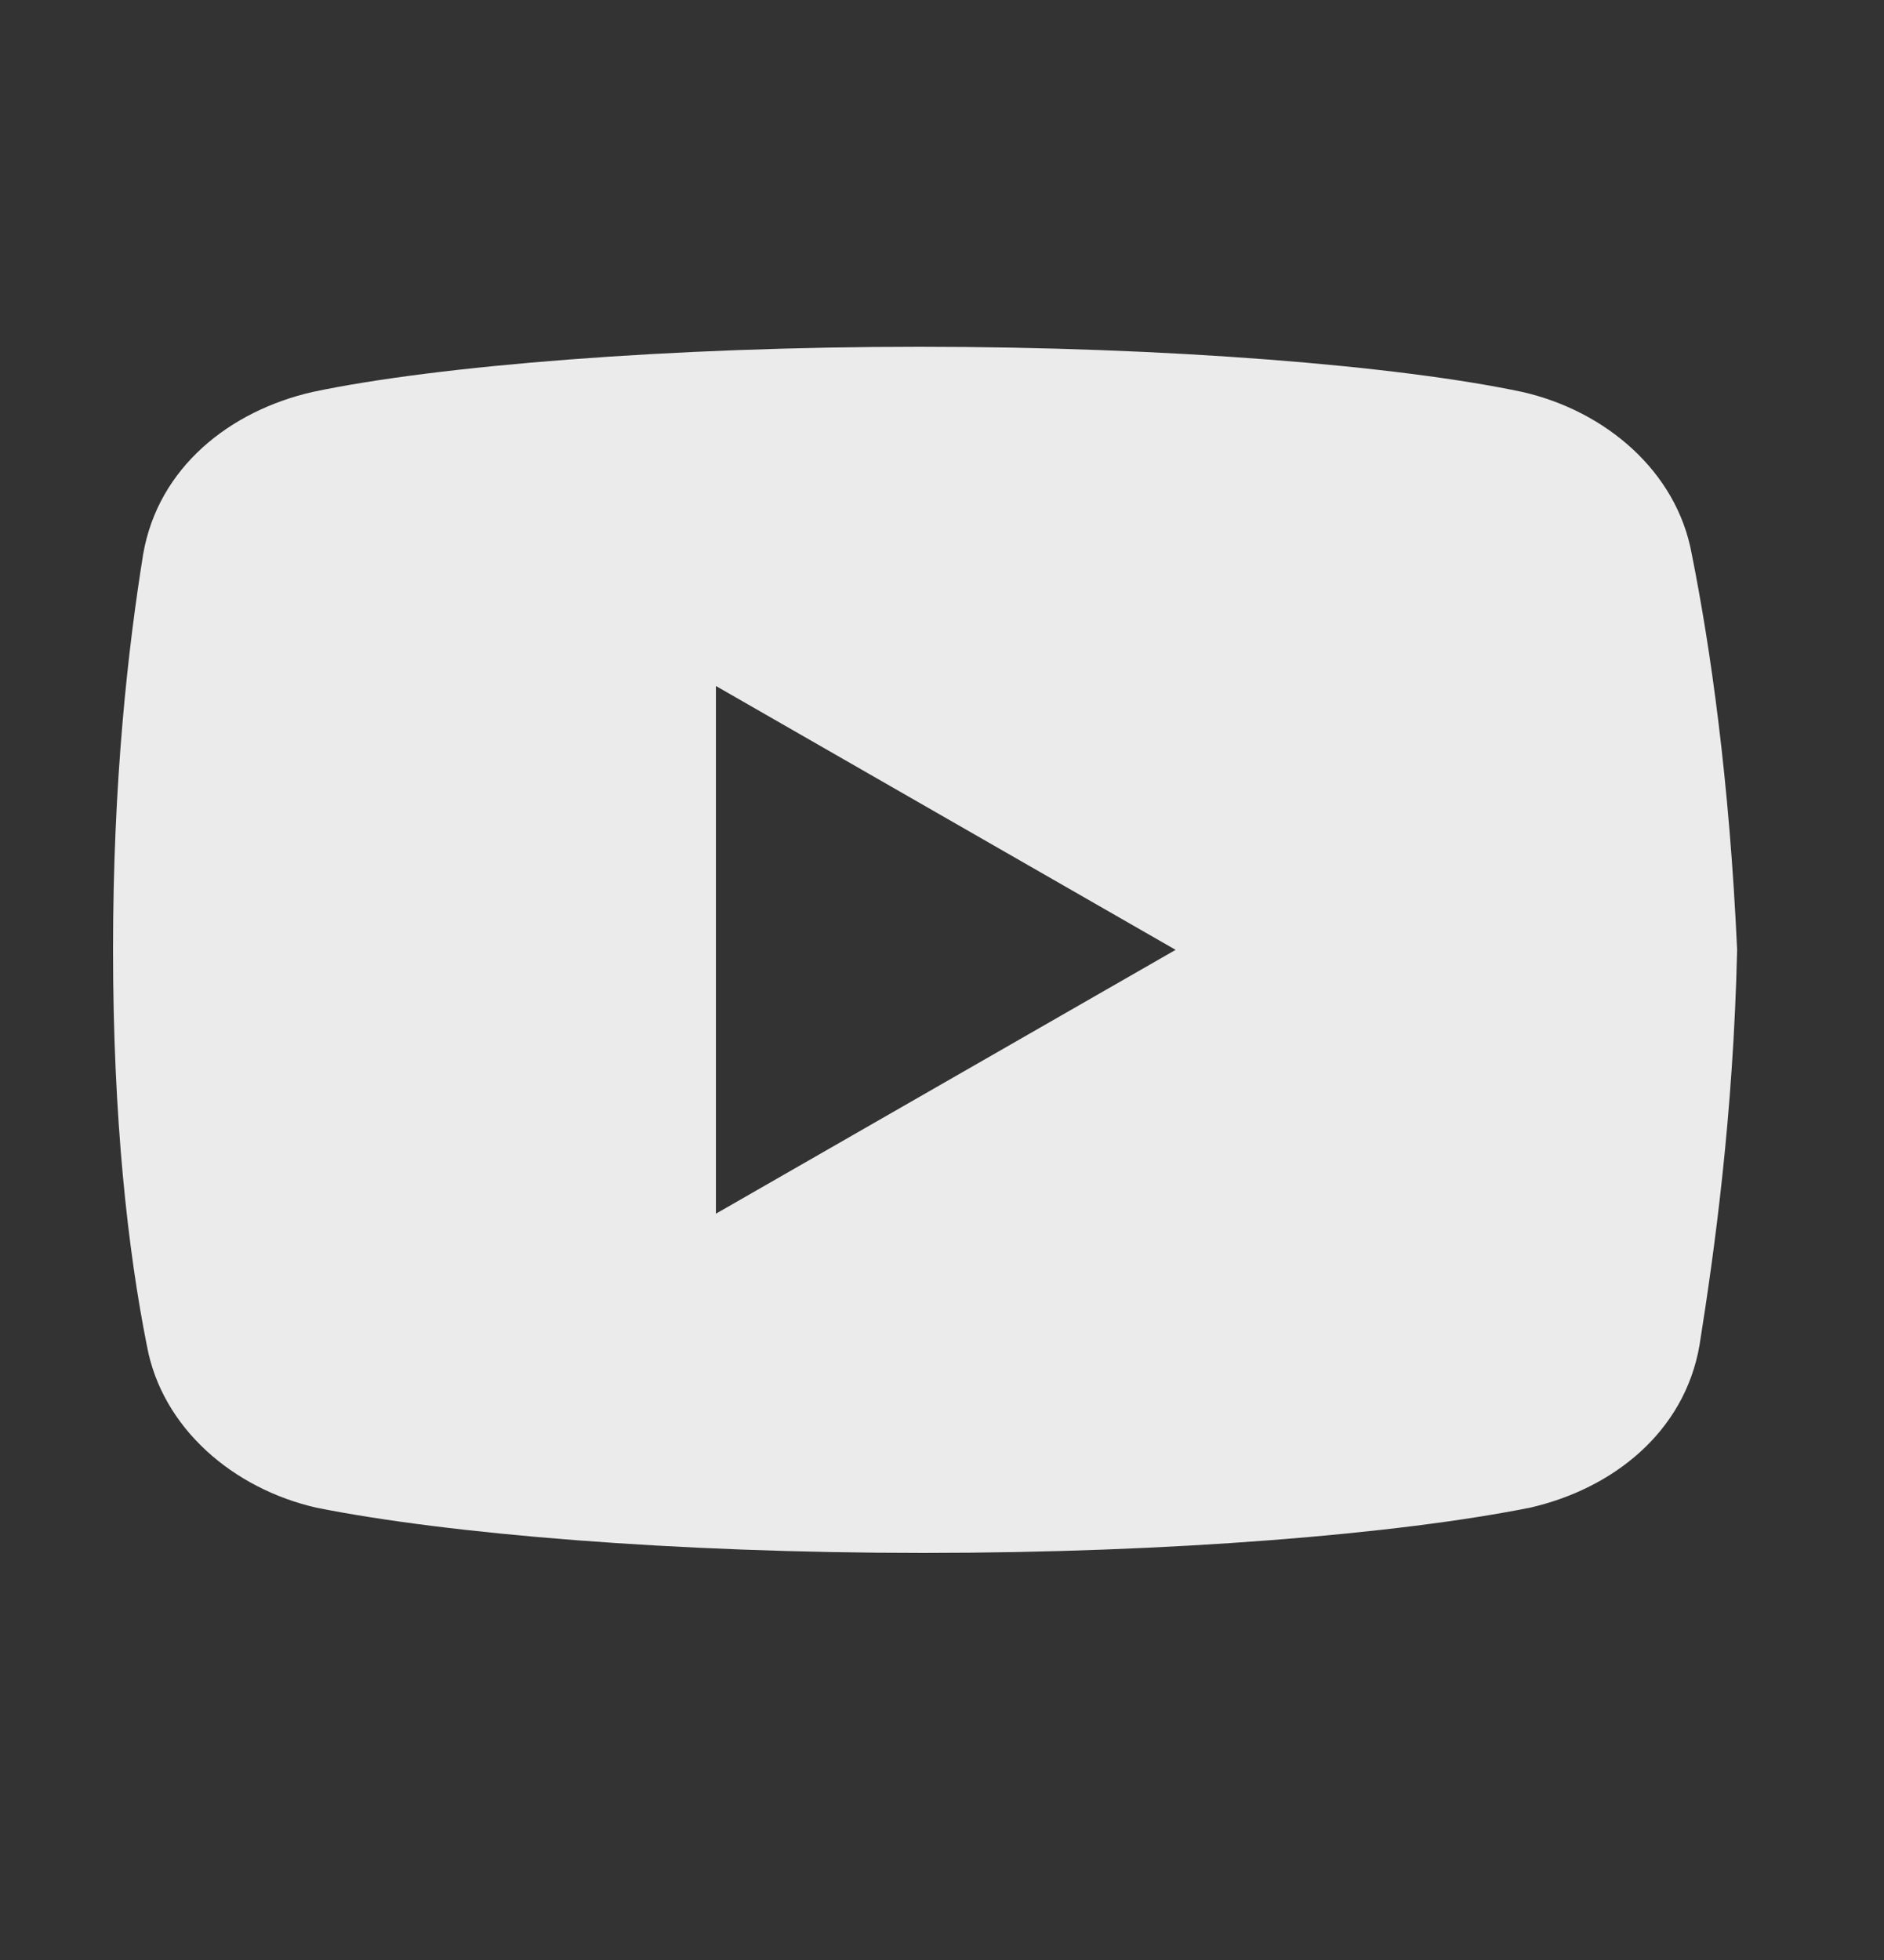 <svg width="25" height="26" viewBox="0 0 25 26" fill="none" xmlns="http://www.w3.org/2000/svg">
<rect x="0" y="0" width="25" height="26" fill="#333333" stroke="none"/>
<path d="M22.449 7.35C22.25 6.25 21.301 5.449 20.199 5.199C18.551 4.85 15.5 4.6 12.199 4.6C8.9 4.6 5.801 4.85 4.15 5.199C3.051 5.449 2.1 6.199 1.9 7.35C1.699 8.6 1.5 10.35 1.5 12.6C1.5 14.85 1.699 16.6 1.949 17.85C2.15 18.949 3.1 19.75 4.199 20C5.949 20.35 8.949 20.6 12.25 20.6C15.551 20.6 18.551 20.35 20.301 20C21.4 19.75 22.35 19 22.551 17.85C22.75 16.6 23 14.799 23.051 12.6C22.949 10.35 22.699 8.6 22.449 7.35ZM9.5 16.1V9.1L15.6 12.6L9.5 16.1Z" fill="white" fill-opacity="0.9"/>
</svg>
